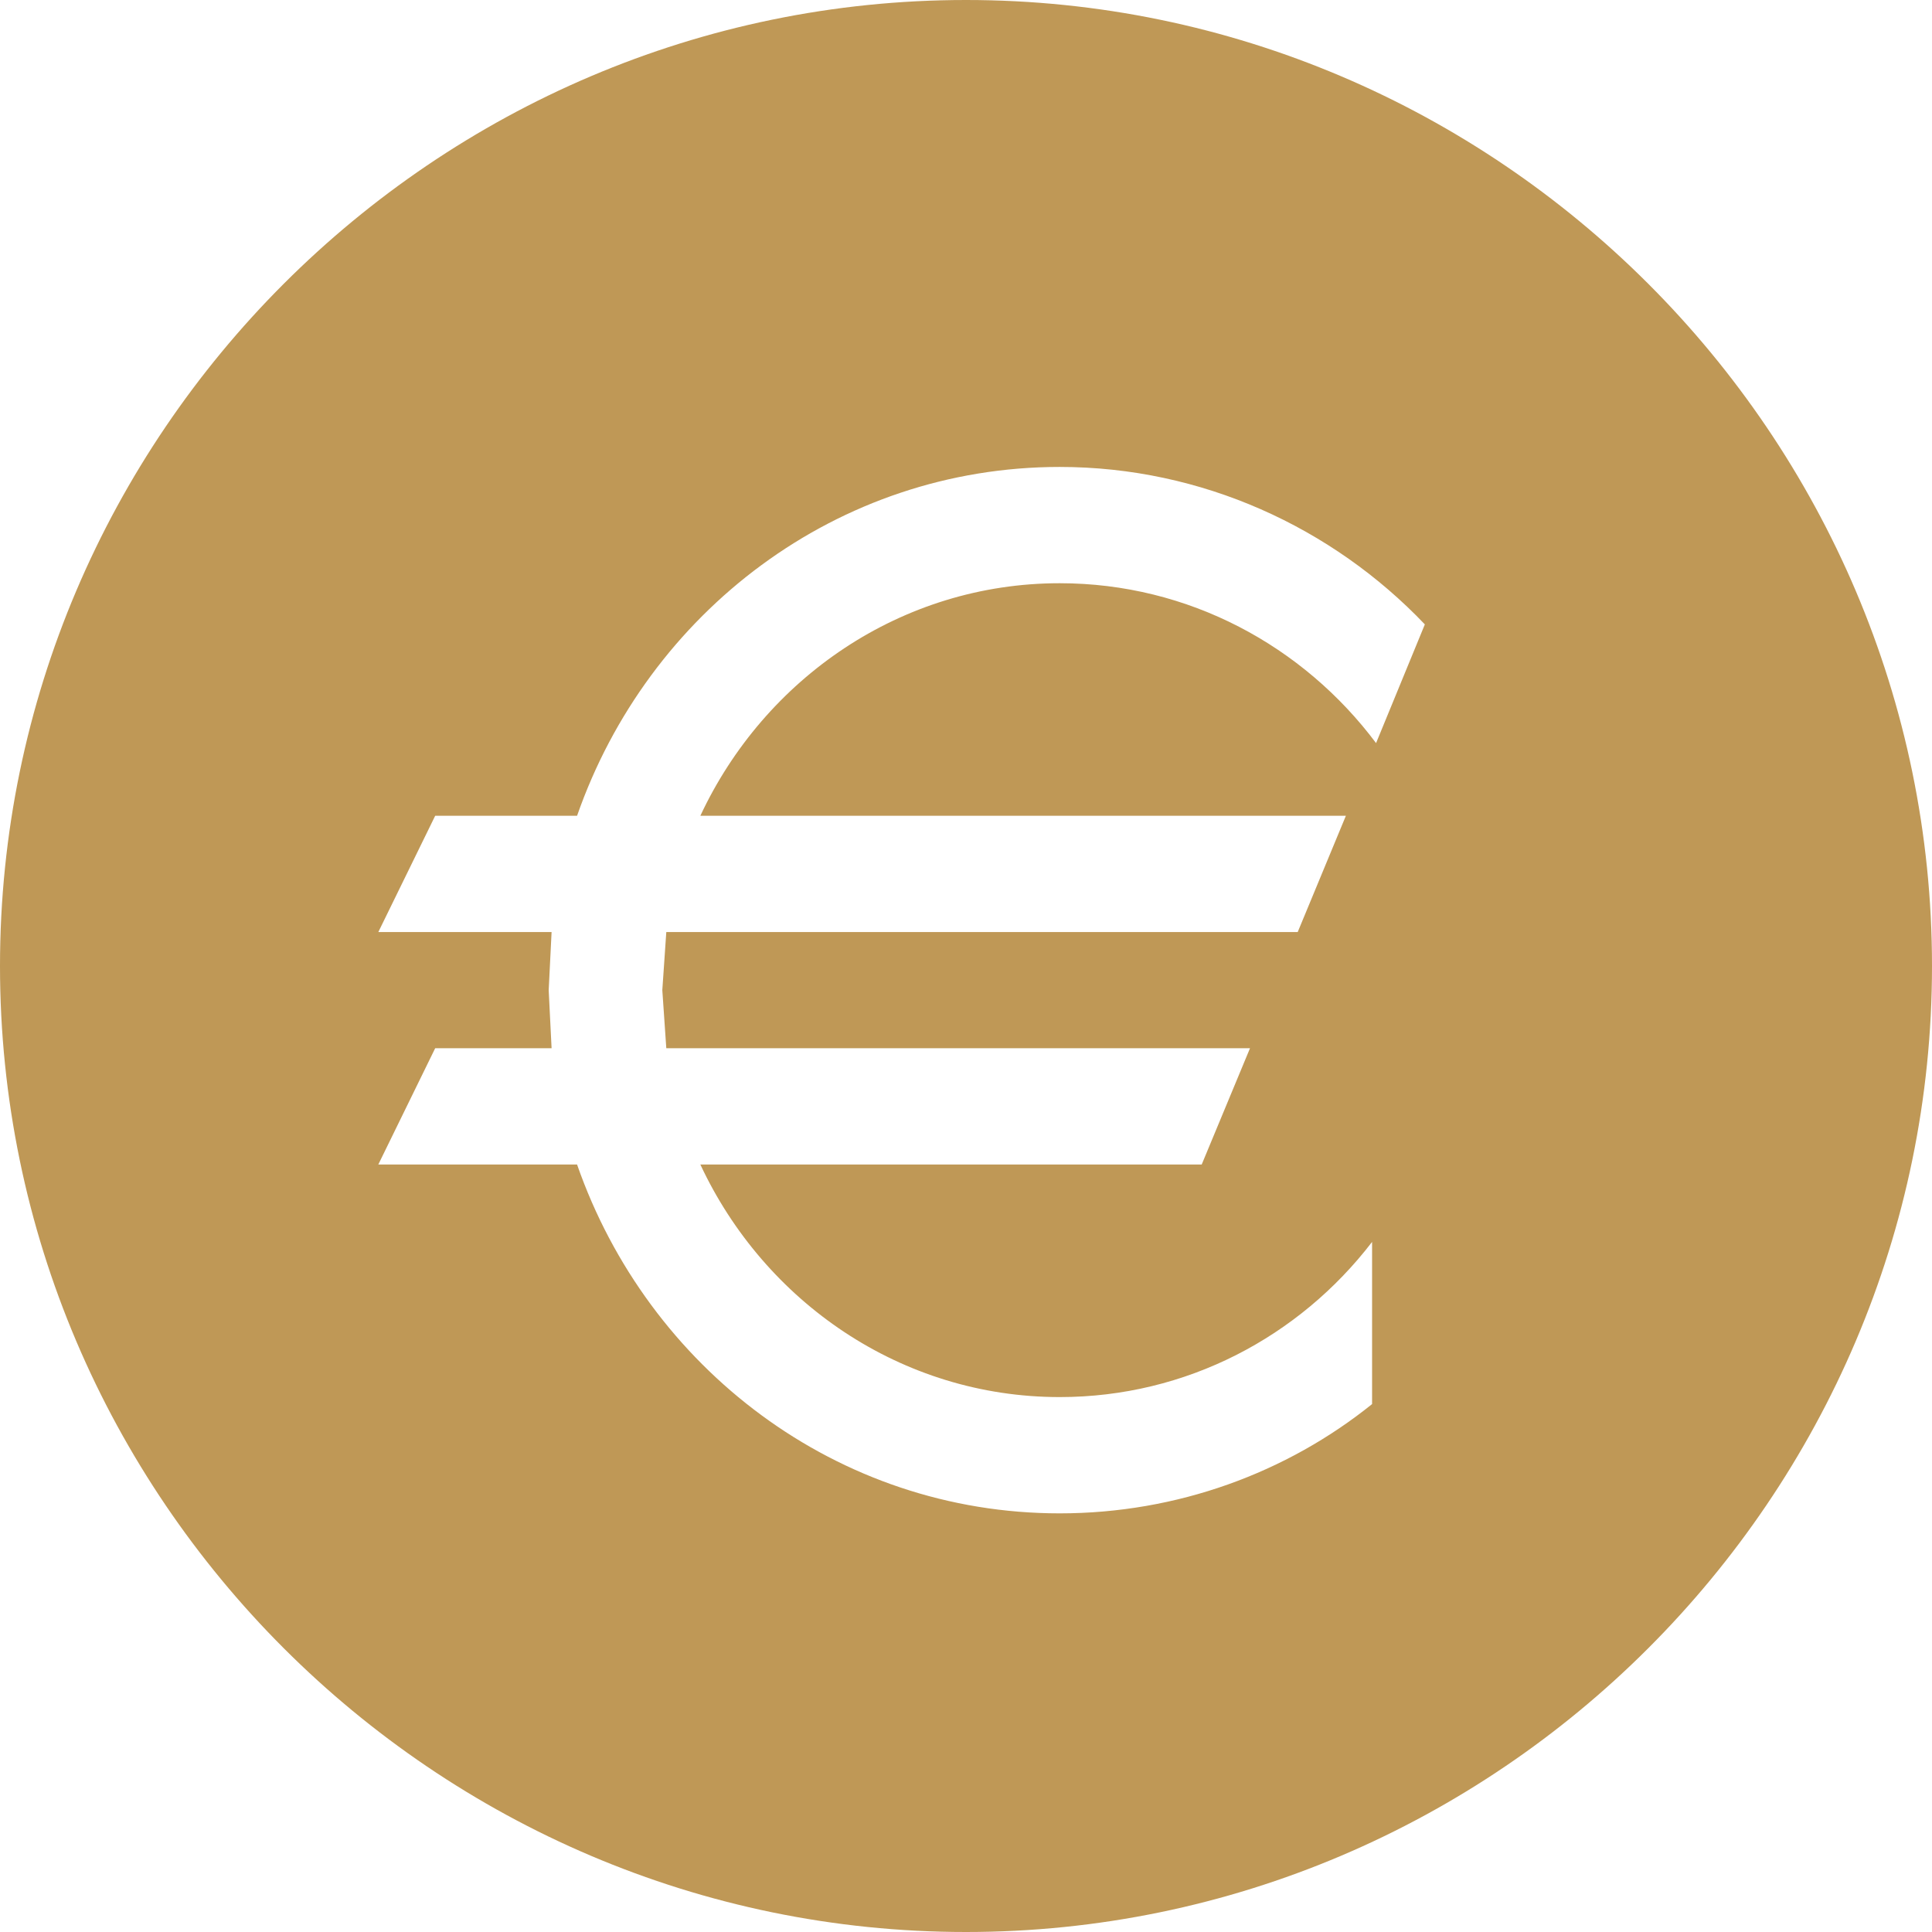 <svg width="16" height="16" viewBox="0 0 16 16" fill="none" xmlns="http://www.w3.org/2000/svg">
<g clip-path="url(#clip0_738_116132)">
<path fill-rule="evenodd" clip-rule="evenodd" d="M0 8C0 3.6 3.6 0 8 0C12.4 0 16 3.6 16 8C16 12.4 12.4 16 8 16C3.6 16 0 12.4 0 8ZM5.485 8.2L5.518 7.719H10.747L11.146 6.756H5.8C6.331 5.619 7.464 4.83 8.776 4.83C9.844 4.83 10.794 5.35 11.396 6.154L11.8 5.171C11.034 4.367 9.952 3.867 8.776 3.867C6.933 3.867 5.367 5.07 4.779 6.756H3.604L3.133 7.719H4.568L4.544 8.2L4.568 8.681H3.604L3.133 9.644H4.779C5.367 11.33 6.933 12.533 8.776 12.533C9.75 12.533 10.657 12.196 11.363 11.628V10.285C10.761 11.07 9.825 11.57 8.776 11.57C7.464 11.57 6.331 10.781 5.8 9.644H9.952L10.352 8.681H5.518L5.485 8.2Z" fill="#BF9856"/>
</g>
<defs>
<clipPath id="clip0_738_116132">
<rect width="16" height="16" fill="white"/>
</clipPath>
</defs>
</svg>
